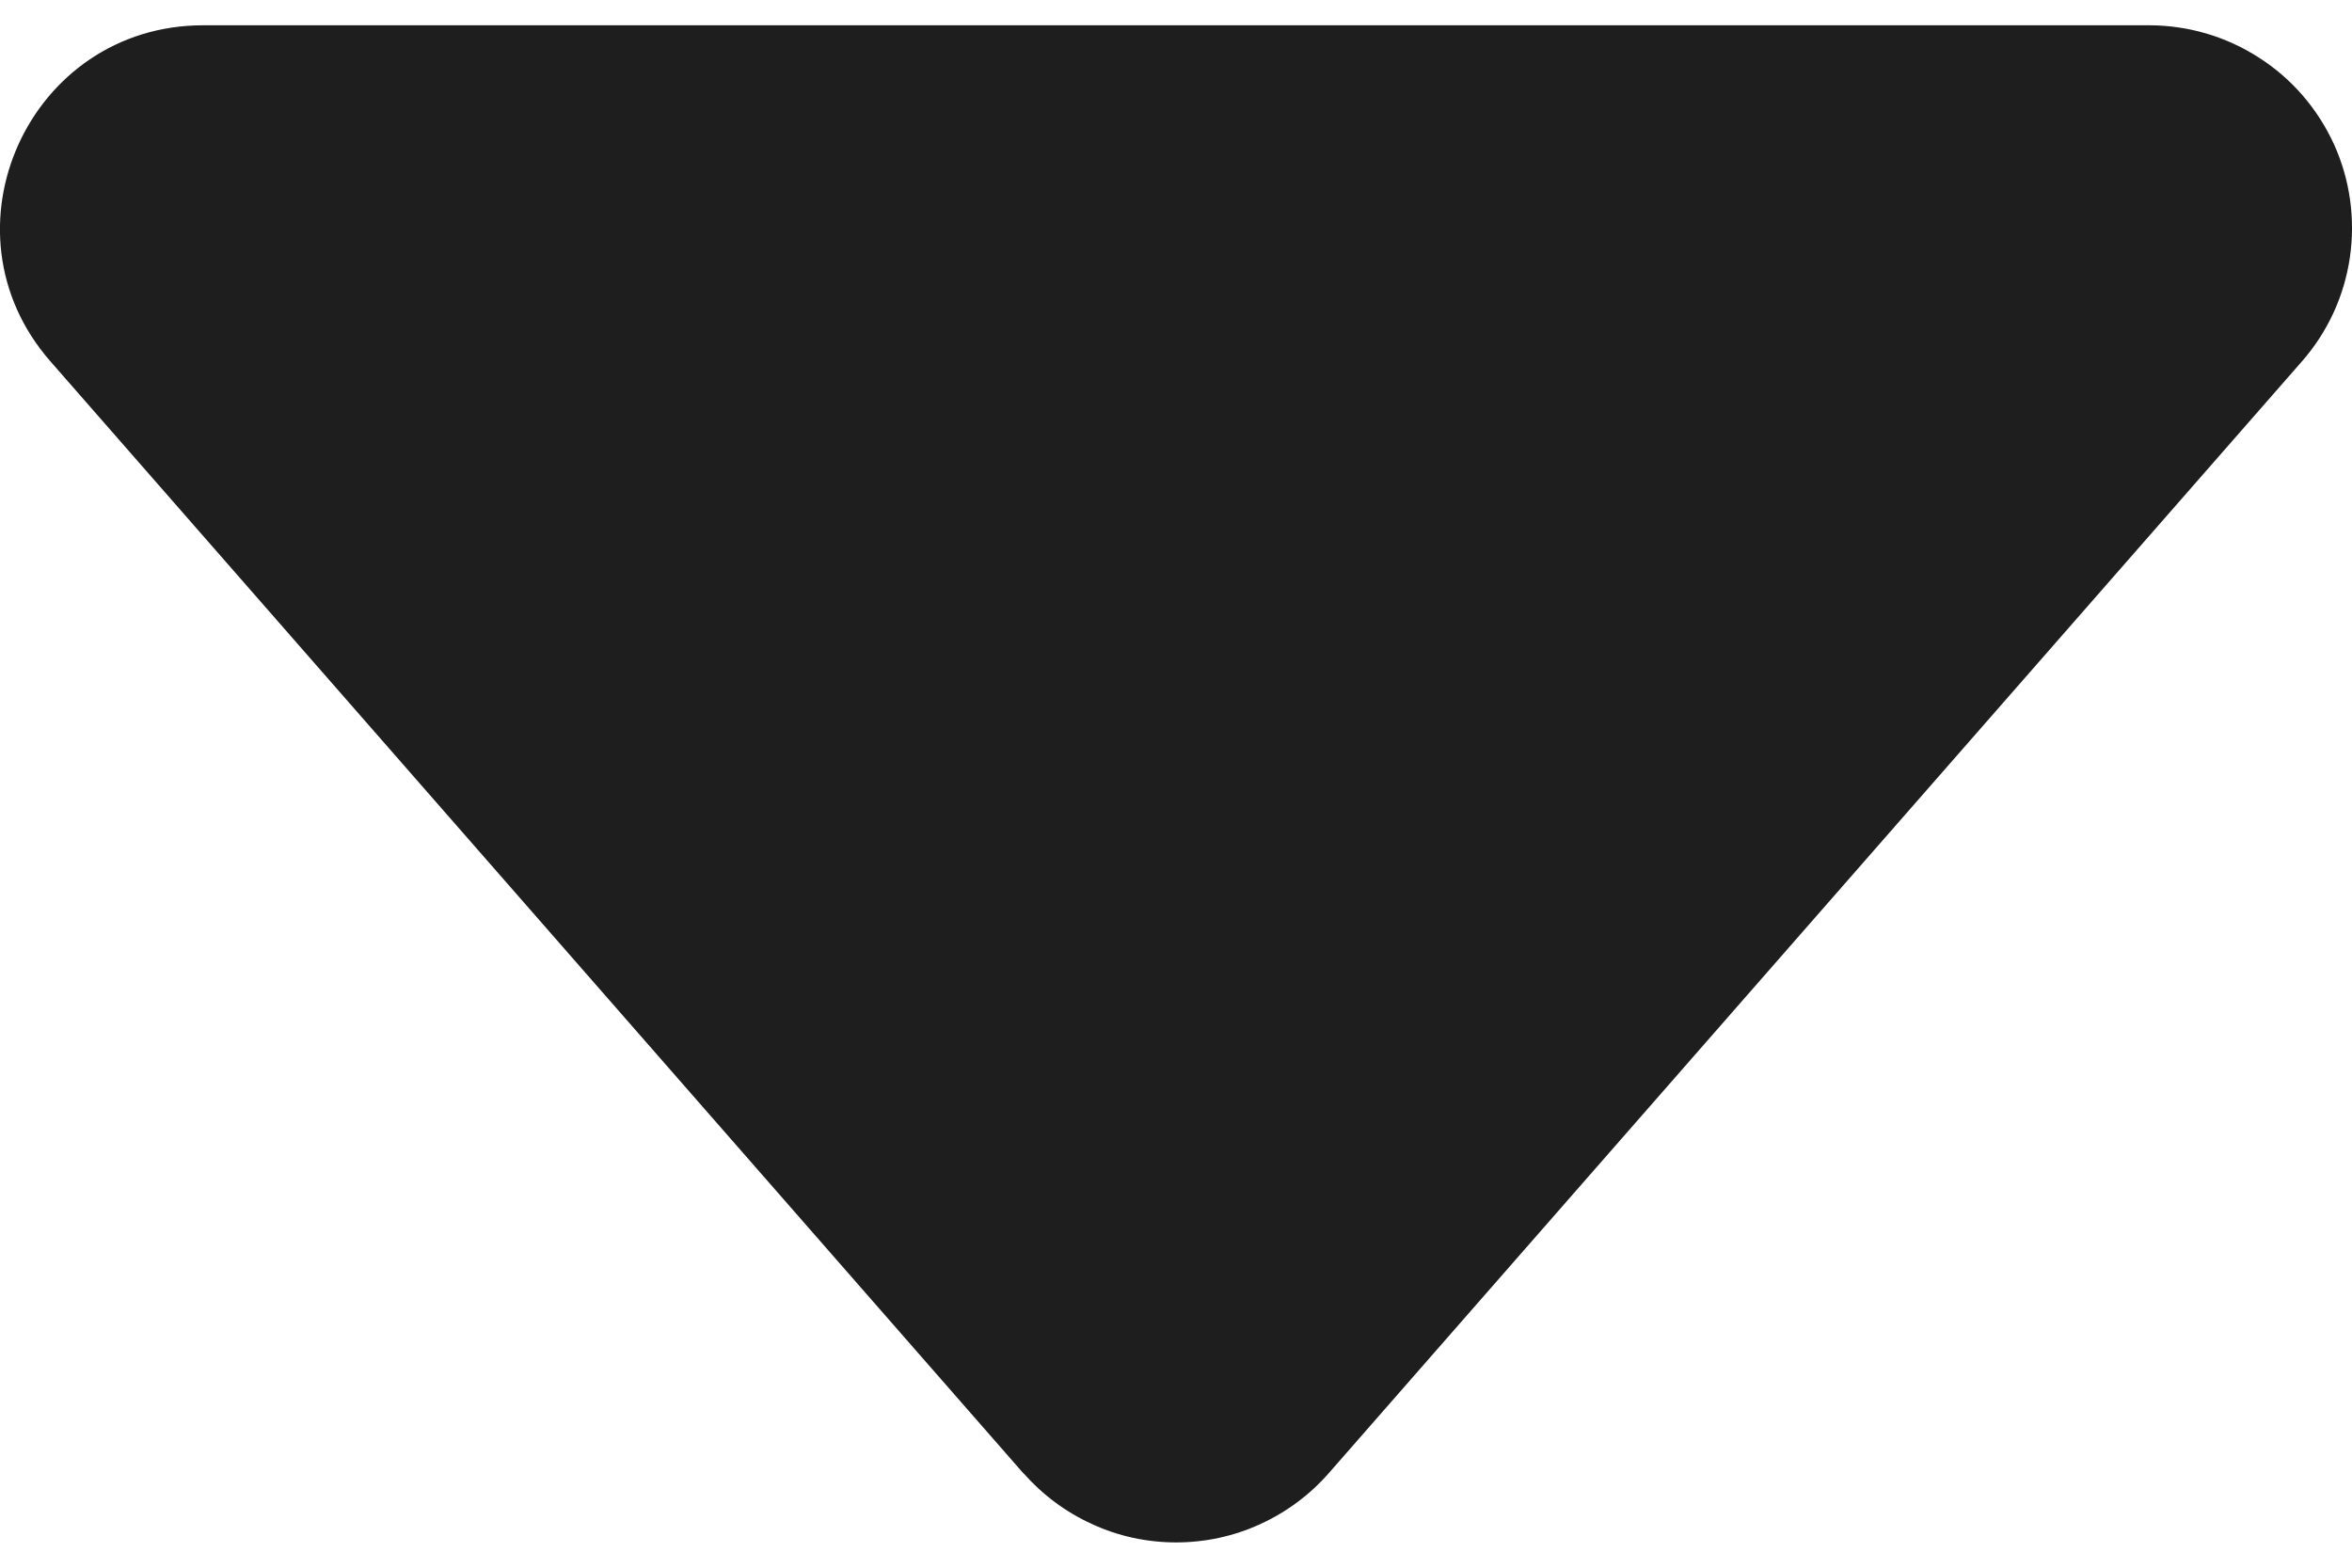 <svg width="12" height="8" viewBox="0 0 12 8" fill="none" xmlns="http://www.w3.org/2000/svg">
<path d="M5.221 7.518L0.258 1.845C-0.328 1.177 0.148 0.129 1.037 0.129H10.964C11.163 0.129 11.358 0.186 11.525 0.294C11.693 0.401 11.825 0.555 11.908 0.736C11.99 0.917 12.018 1.118 11.989 1.315C11.96 1.512 11.875 1.696 11.743 1.846L6.78 7.517C6.683 7.628 6.563 7.717 6.429 7.778C6.294 7.84 6.148 7.871 6.001 7.871C5.853 7.871 5.707 7.84 5.573 7.778C5.438 7.717 5.319 7.628 5.221 7.517V7.518Z" fill="#1E1E1E"/>
</svg>
